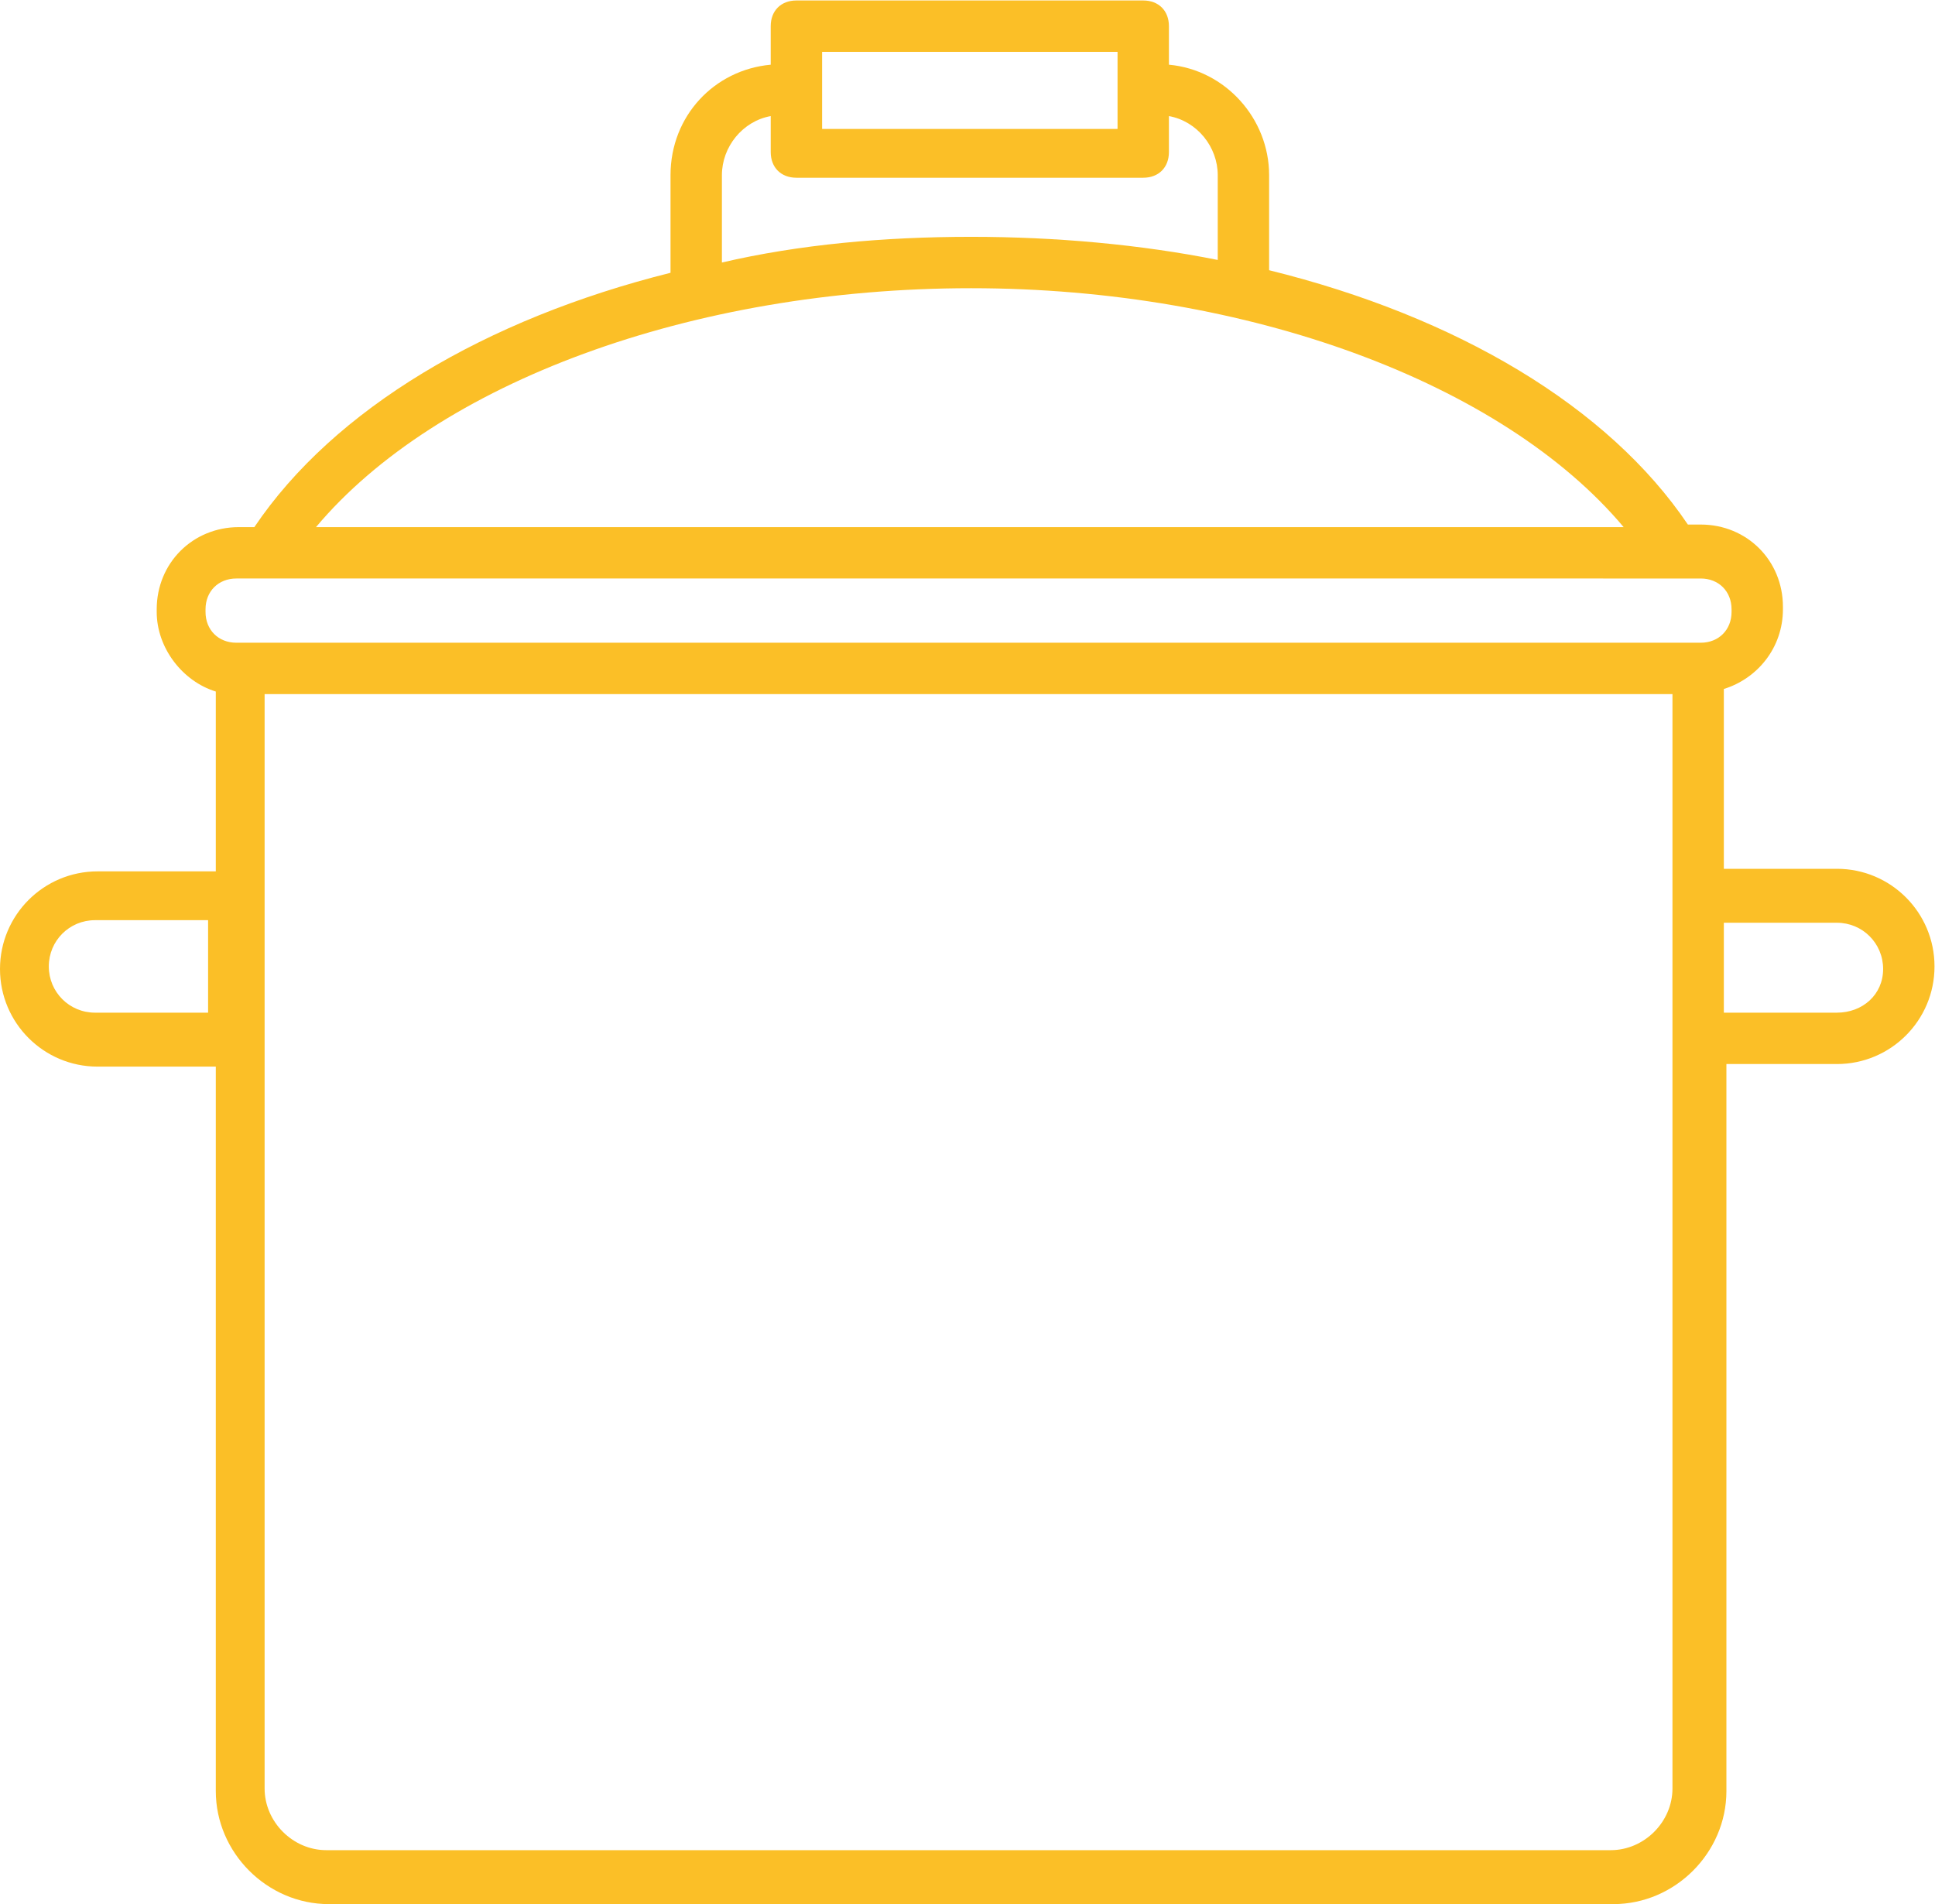 <?xml version="1.0" encoding="UTF-8" standalone="no"?>
<svg
   xmlns:dc="http://purl.org/dc/elements/1.1/"
   xmlns:cc="http://creativecommons.org/ns#"
   xmlns:rdf="http://www.w3.org/1999/02/22-rdf-syntax-ns#"
   xmlns:svg="http://www.w3.org/2000/svg"
   xmlns="http://www.w3.org/2000/svg"
   viewBox="0 0 501 493.013"
   height="493.013"
   width="501"
   xml:space="preserve"
   id="svg2"
   version="1.1"><defs
     id="defs6" /><g
     transform="matrix(1.333,0,0,-1.333,0,493.013)"
     id="g10"><g
       transform="scale(0.1)"
       id="g12"><path
         id="path14"
         style="fill:#fbbf27;fill-opacity:1;fill-rule:nonzero;stroke:none"
         d="M 3567.86,1731.53 H 3348.3 v 174.66 h 219.56 c 49.9,0 89.82,-39.92 89.82,-89.83 0,-49.9 -39.92,-84.83 -89.82,-84.83 z M 3248.5,224.551 c 0,-64.871 -54.89,-119.762 -119.76,-119.762 H 633.73 c -64.867,0 -119.757,54.891 -119.757,119.762 V 2350.3 H 3248.5 Z M 399.199,2514.97 c 0,34.93 24.953,59.88 59.883,59.88 H 3303.39 c 34.93,0 59.88,-24.95 59.88,-59.88 v -4.99 c 0,-34.93 -24.95,-59.88 -59.88,-59.88 H 459.082 c -34.93,0 -59.883,24.95 -59.883,59.88 z m 1487.031,623.75 c 538.92,0 1032.93,-184.63 1267.46,-464.07 H 613.773 c 234.532,279.44 728.537,464.07 1272.457,464.07 z m -484.04,219.56 c 0,54.89 39.92,104.79 94.81,114.77 v -69.86 0 c 0,-29.94 19.96,-49.9 49.9,-49.9 h 673.66 c 29.94,0 49.9,19.96 49.9,49.9 v 0 69.86 c 54.89,-9.98 94.81,-59.88 94.81,-114.77 v -164.67 c -149.7,29.94 -314.37,44.91 -479.04,44.91 -169.66,0 -334.34,-14.97 -484.04,-49.9 z m 194.61,239.52 h 573.86 V 3448.1 H 1596.8 Z M 404.191,1731.53 H 184.633 c -49.903,0 -89.824,39.92 -89.824,89.82 0,49.91 39.921,89.83 89.824,89.83 H 404.191 Z M 3567.86,2010.98 H 3348.3 v 349.3 c 64.87,19.96 114.77,79.84 114.77,154.69 v 4.99 c 0,89.82 -69.86,159.68 -159.68,159.68 h -24.95 c -154.69,229.54 -449.1,404.19 -813.37,494.01 v 184.63 c 0,109.78 -84.83,204.59 -194.61,214.57 v 74.85 c 0,29.94 -19.96,49.9 -49.9,49.9 H 1546.9 c -29.94,0 -49.9,-19.96 -49.9,-49.9 v -74.85 c -109.78,-9.98 -194.61,-99.8 -194.61,-214.57 V 3168.66 C 943.113,3078.84 648.703,2904.19 494.012,2674.65 H 464.07 c -89.82,0 -159.679,-69.86 -159.679,-159.68 v -4.99 c 0,-69.86 49.902,-134.73 114.769,-154.69 v -349.3 H 189.621 C 84.832,2005.99 0,1921.16 0,1816.37 0,1711.57 84.832,1626.74 189.621,1626.74 H 419.16 V 219.559 C 419.16,99.801 518.961,0 638.723,0 H 3133.73 c 119.76,0 219.56,99.801 219.56,219.559 V 1631.73 h 214.57 c 104.79,0 189.62,84.83 189.62,189.62 0,104.8 -84.83,189.63 -189.62,189.63" /></g></g></svg>